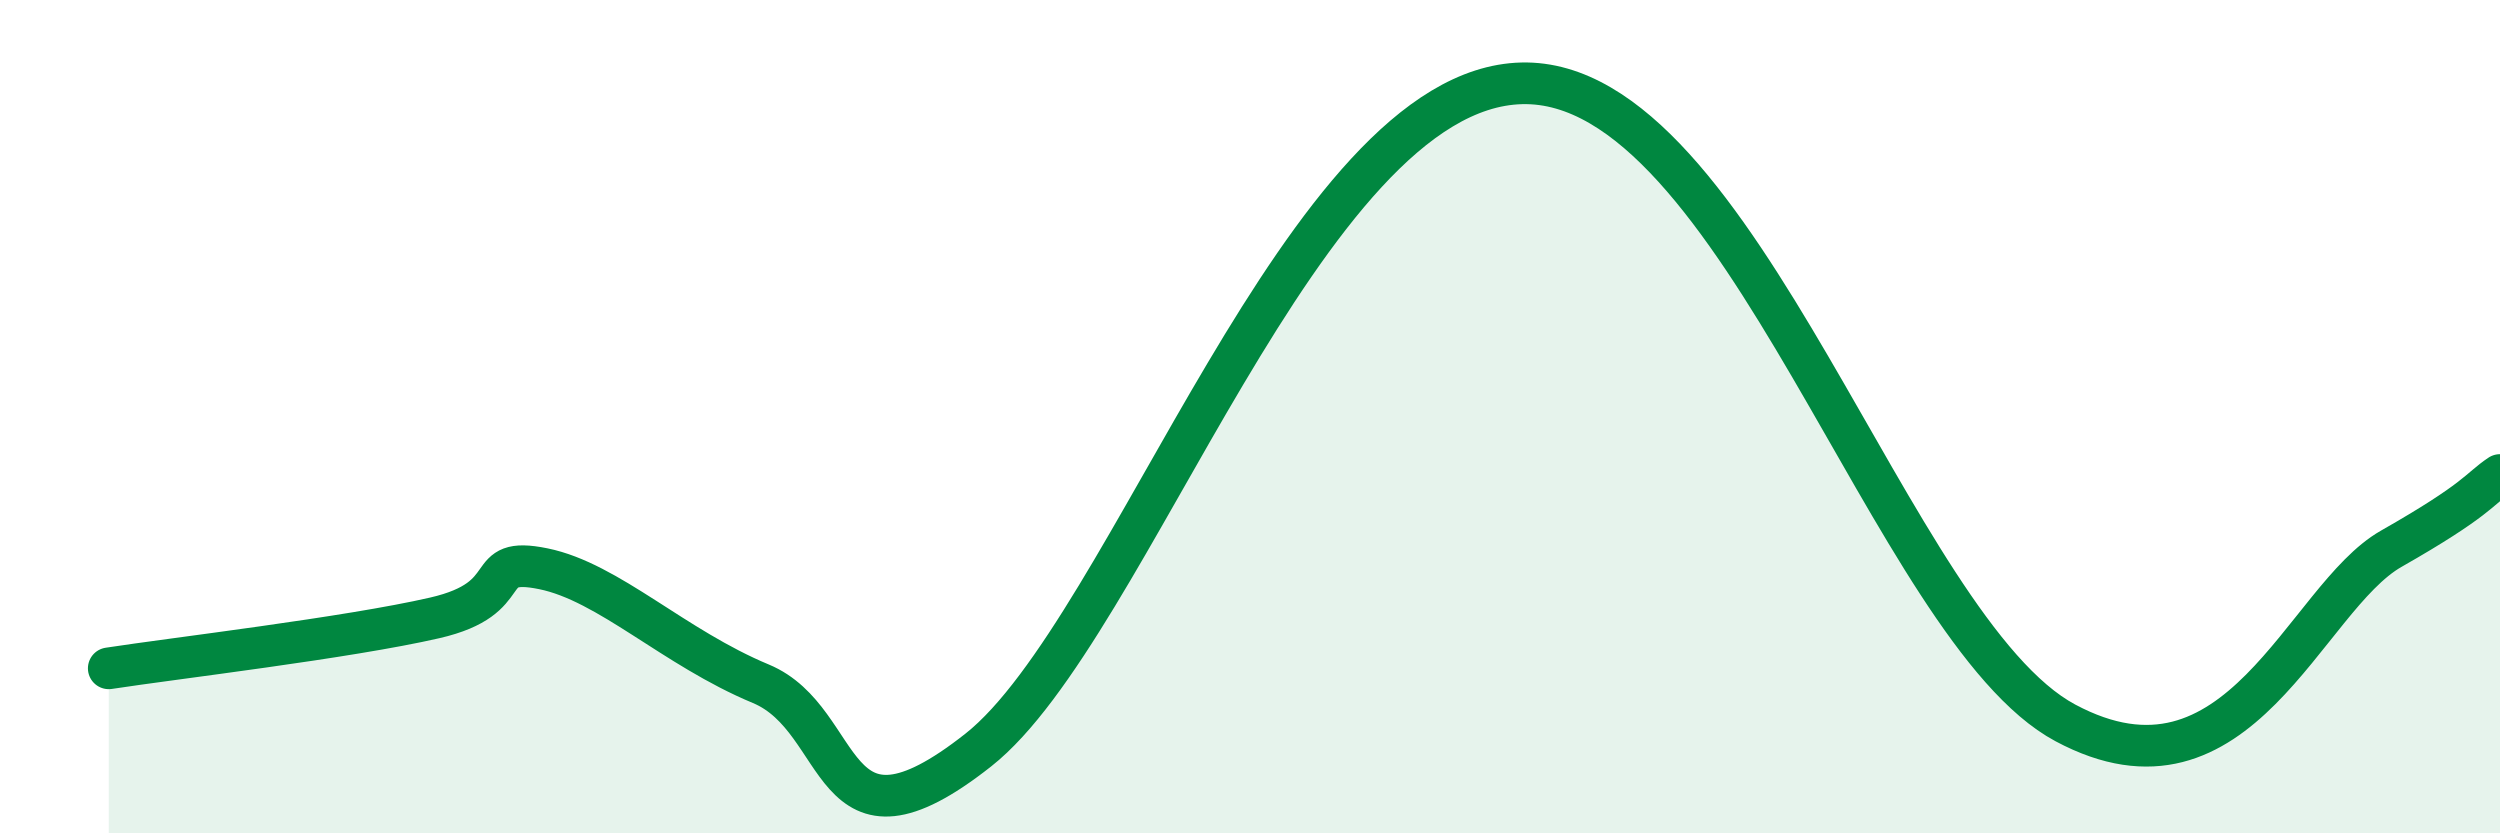 
    <svg width="60" height="20" viewBox="0 0 60 20" xmlns="http://www.w3.org/2000/svg">
      <path
        d="M 2.61,16.04 C 4.17,15.8 8.34,15.31 10.43,14.83 C 12.52,14.35 11.47,13.33 13.04,13.65 C 14.61,13.97 16.17,15.54 18.26,16.41 C 20.35,17.28 19.83,20.88 23.48,18 C 27.13,15.12 31.3,2.13 36.52,2 C 41.74,1.87 45.4,15.12 49.57,17.35 C 53.74,19.58 55.3,14.36 57.39,13.17 C 59.48,11.98 59.48,11.75 60,11.4L60 20L2.61 20Z"
        fill="#008740"
        opacity="0.1"
        stroke-linecap="round"
        stroke-linejoin="round"
      />
      <path
        d="M 2.61,16.04 C 4.17,15.8 8.34,15.31 10.43,14.83 C 12.52,14.35 11.47,13.33 13.04,13.65 C 14.61,13.97 16.17,15.54 18.26,16.41 C 20.35,17.28 19.83,20.88 23.48,18 C 27.13,15.12 31.3,2.13 36.52,2 C 41.74,1.87 45.4,15.12 49.57,17.35 C 53.74,19.58 55.3,14.36 57.39,13.17 C 59.48,11.98 59.48,11.75 60,11.4"
        stroke="#008740"
        stroke-width="1"
        fill="none"
        stroke-linecap="round"
        stroke-linejoin="round"
      />
    </svg>
  